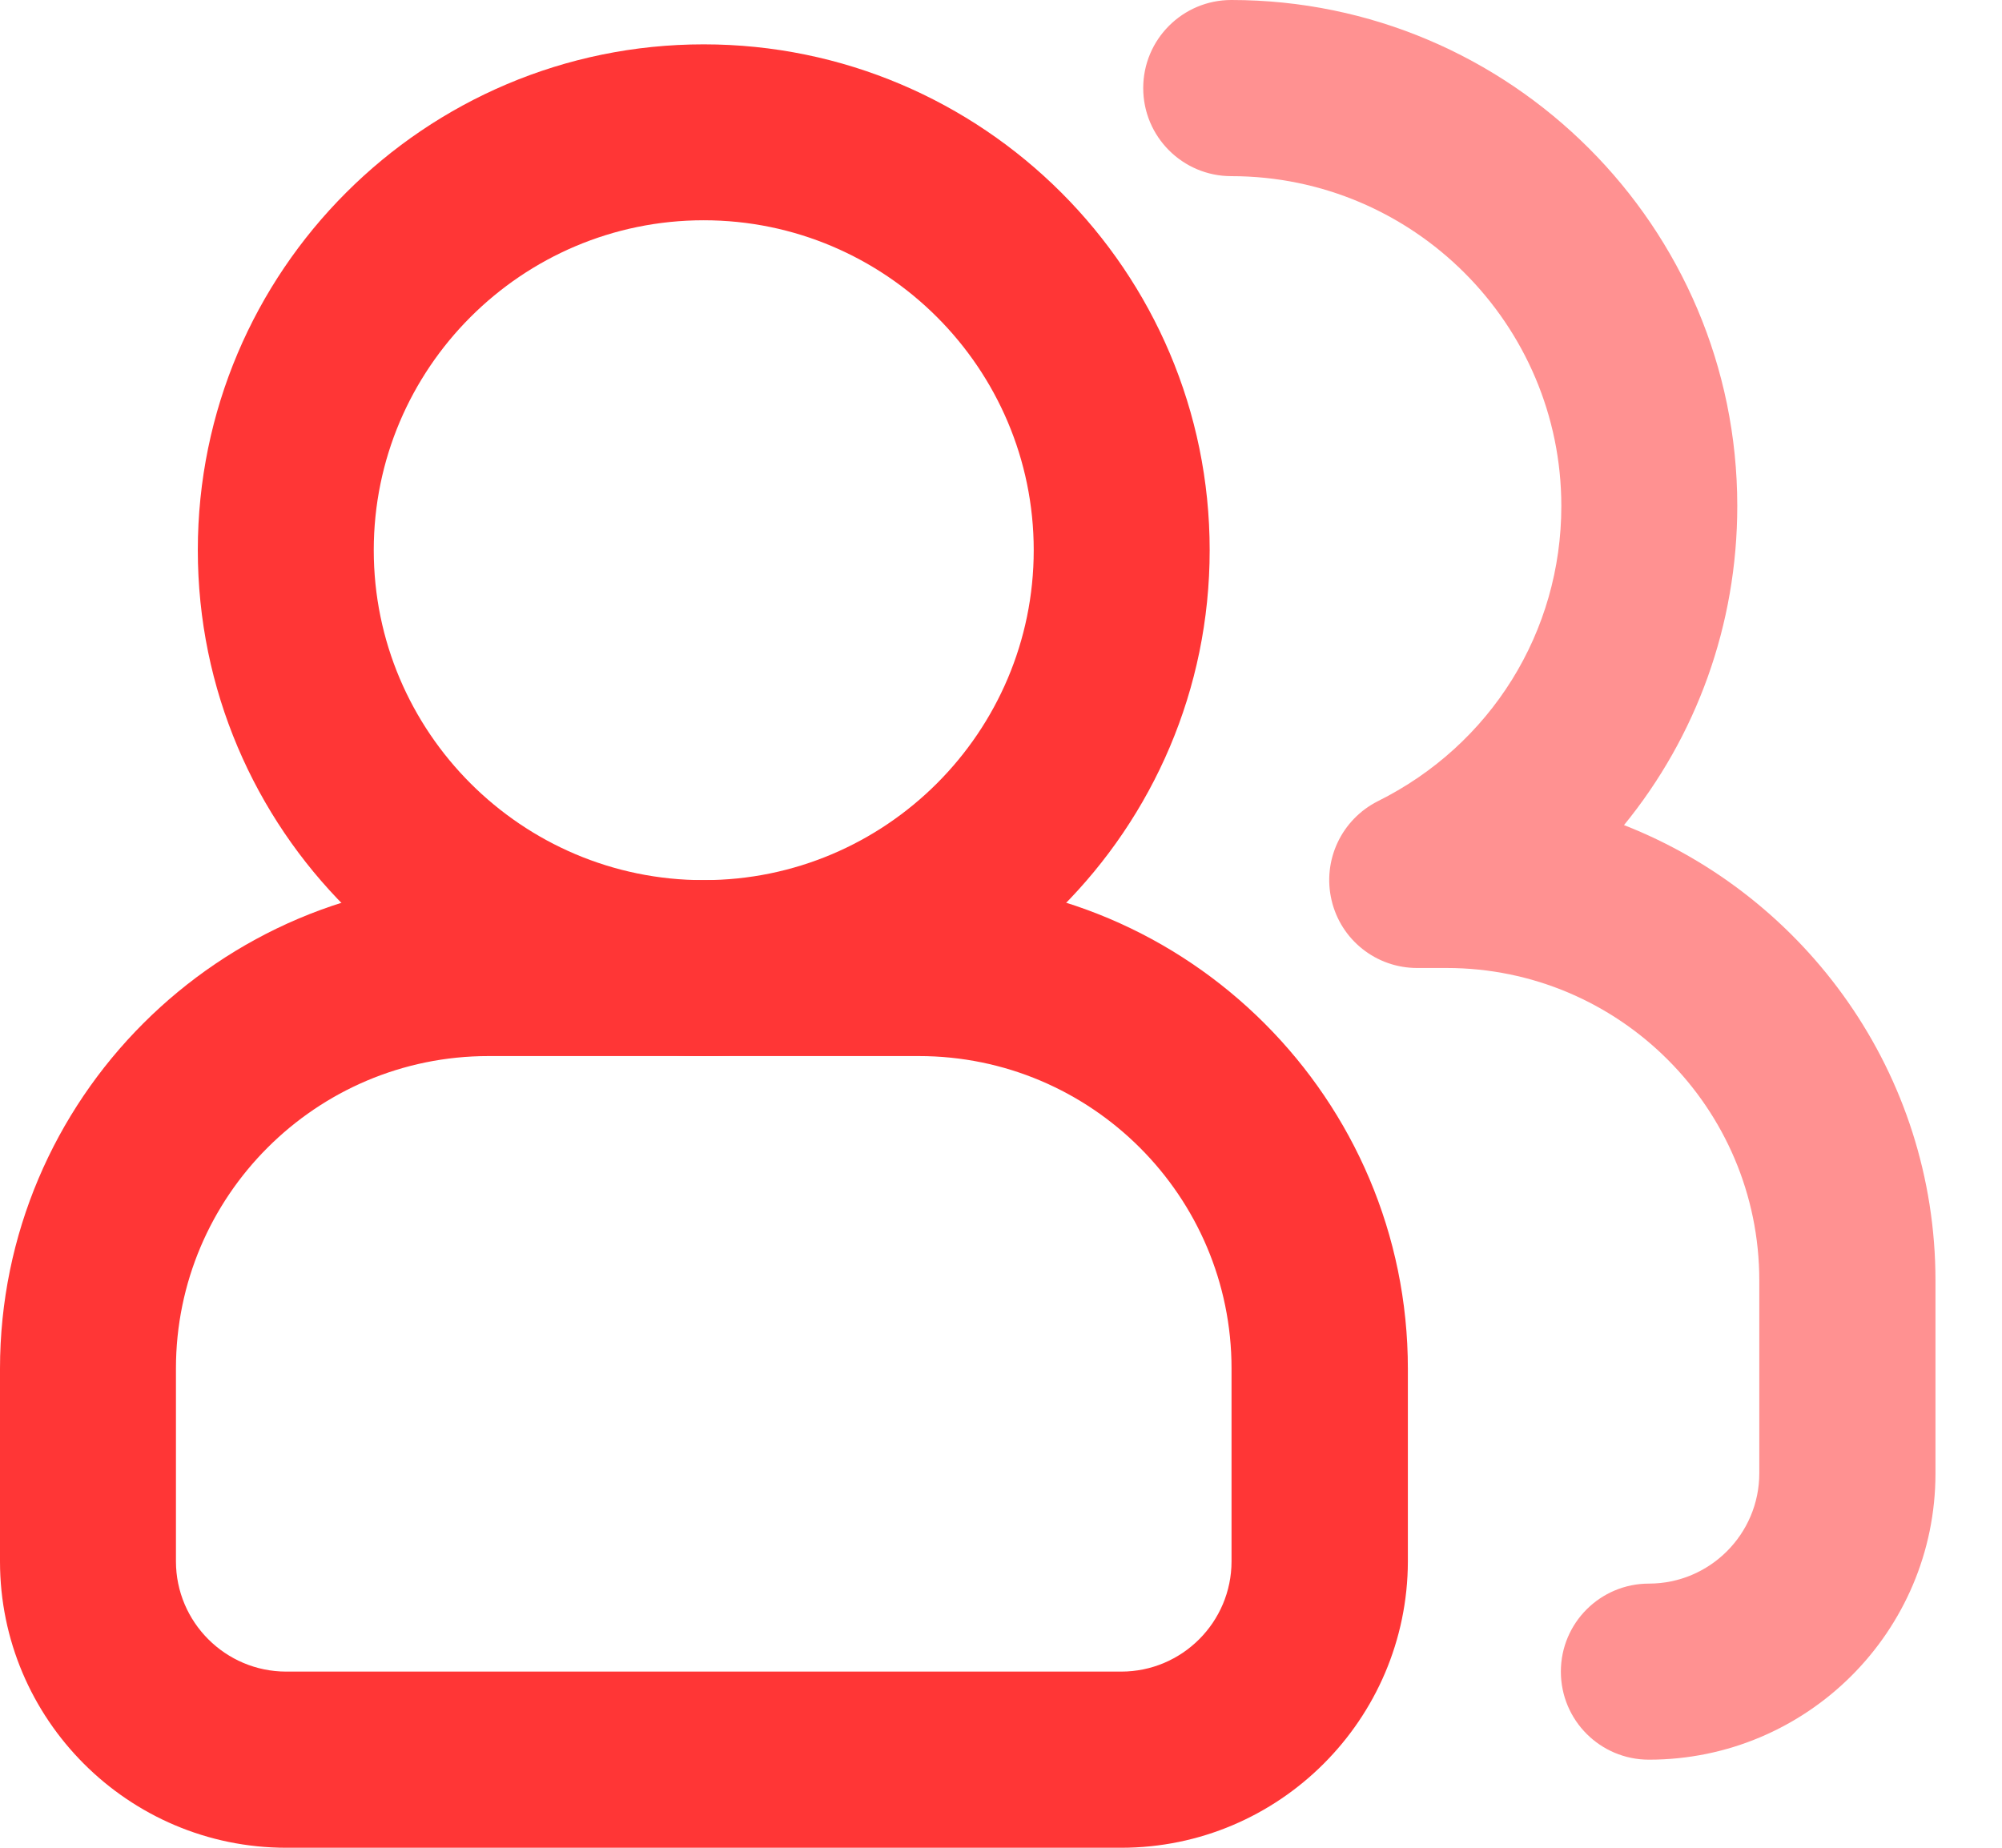 <svg width="26" height="24" viewBox="0 0 26 24" fill="none" xmlns="http://www.w3.org/2000/svg">
<g id="Group">
<path id="Vector" d="M9.139 13.717C5.518 13.717 2.569 10.771 2.569 7.146C2.569 3.522 5.515 0.576 9.139 0.576C12.763 0.576 15.71 3.522 15.71 7.146C15.71 10.771 12.761 13.717 9.139 13.717ZM9.139 2.861C6.777 2.861 4.854 4.784 4.854 7.146C4.854 9.509 6.777 11.432 9.139 11.432C11.502 11.432 13.425 9.509 13.425 7.146C13.425 4.784 11.502 2.861 9.139 2.861Z" fill="#FF3636"/>
<path id="Vector_2" d="M14.561 24H3.718C1.666 24 0 22.331 0 20.282V17.778C0 14.28 2.845 11.432 6.346 11.432H11.938C15.437 11.432 18.284 14.28 18.284 17.778V20.282C18.279 22.331 16.613 24 14.561 24ZM6.343 13.717C4.104 13.717 2.285 15.538 2.285 17.775V20.279C2.285 21.07 2.928 21.712 3.718 21.712H14.561C15.351 21.712 15.994 21.07 15.994 20.279V17.775C15.994 15.536 14.172 13.717 11.933 13.717H6.343Z" fill="#FF3636"/>
<path id="Vector_3" d="M21.415 22.856C20.783 22.856 20.271 22.345 20.271 21.712C20.271 21.08 20.783 20.569 21.415 20.569C22.205 20.569 22.848 19.926 22.848 19.136V16.631C22.848 14.392 21.027 12.573 18.788 12.573H18.404C17.874 12.573 17.413 12.209 17.293 11.692C17.172 11.175 17.421 10.645 17.895 10.406C19.363 9.675 20.277 8.207 20.277 6.573C20.277 4.211 18.354 2.288 15.991 2.288C15.359 2.288 14.847 1.776 14.847 1.144C14.847 0.512 15.359 0 15.991 0C19.613 0 22.562 2.946 22.562 6.571C22.562 8.119 22.029 9.568 21.091 10.717C23.456 11.644 25.136 13.947 25.136 16.634V19.138C25.136 21.19 23.467 22.856 21.415 22.856Z" fill="#FF9191"/>
</g>
</svg>
